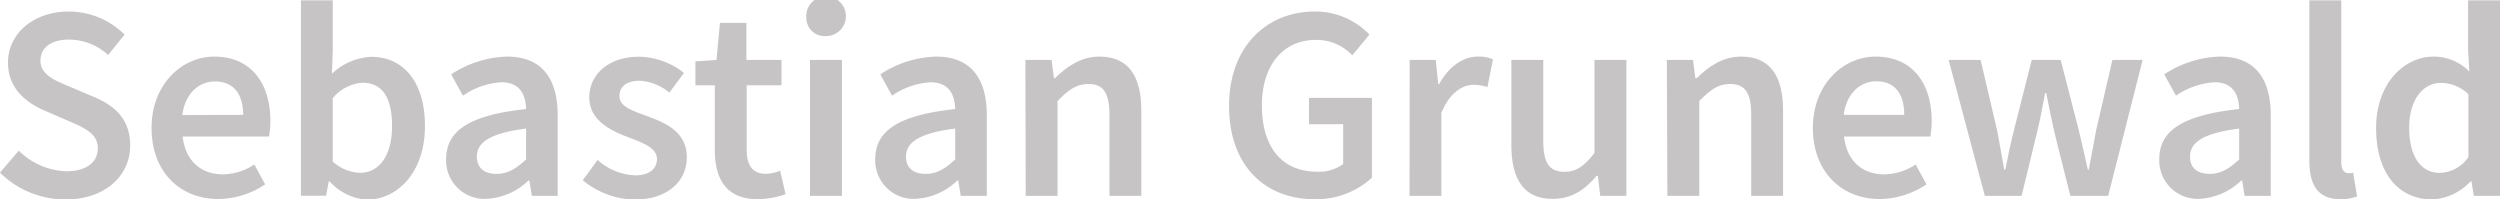 <svg xmlns="http://www.w3.org/2000/svg" viewBox="0 0 325.09 25.9"><defs><style>.cls-1{fill:#c7c4c6;}</style></defs><g id="Ebene_2" data-name="Ebene 2"><g id="Ebene_2-2" data-name="Ebene 2"><g id="Sebastian_Grunewald_LOGO" data-name="Sebastian Grunewald LOGO"><path class="cls-1" d="M1.38,26.86,3.82,24A9.24,9.24,0,0,0,10,26.68c2.65,0,4.1-1.2,4.1-3s-1.52-2.56-3.65-3.47L7.18,18.79c-2.32-1-4.76-2.8-4.76-6.25,0-3.75,3.31-6.63,7.9-6.63a10.3,10.3,0,0,1,7.26,3l-2.14,2.65a7.57,7.57,0,0,0-5.12-2c-2.23,0-3.68,1-3.68,2.76s1.79,2.53,3.74,3.33L13.56,17c2.8,1.17,4.75,2.94,4.75,6.35,0,3.82-3.16,7-8.45,7A12.11,12.11,0,0,1,1.38,26.86Z" transform="translate(-1.38 -4.41)"></path><path class="cls-1" d="M21.09,21.05c0-5.74,4-9.28,8.15-9.28,4.78,0,7.3,3.45,7.3,8.39a11.11,11.11,0,0,1-.18,2H25.13c.35,3.14,2.37,4.92,5.22,4.92a7.51,7.51,0,0,0,4.1-1.28l1.41,2.58a11,11,0,0,1-6.06,1.91C24.92,30.31,21.09,26.89,21.09,21.05ZM33,19.35C33,16.63,31.74,15,29.32,15c-2.05,0-3.87,1.54-4.23,4.37Z" transform="translate(-1.38 -4.41)"></path><path class="cls-1" d="M44.25,28h-.12l-.35,1.86H40.51V4.45h4.14V11L44.54,14a8,8,0,0,1,5.1-2.2c4.42,0,7,3.54,7,9,0,6.07-3.62,9.57-7.55,9.57A7.09,7.09,0,0,1,44.25,28Zm8.11-7.21c0-3.53-1.16-5.62-3.85-5.62a5.55,5.55,0,0,0-3.86,2v8.24a5.47,5.47,0,0,0,3.55,1.47C50.56,26.89,52.36,24.81,52.36,20.81Z" transform="translate(-1.38 -4.41)"></path><path class="cls-1" d="M59.39,25.13c0-3.79,3.14-5.76,10.4-6.54-.06-1.9-.82-3.48-3.21-3.48a9.75,9.75,0,0,0-5,1.74l-1.53-2.77a13.83,13.83,0,0,1,7.26-2.31c4.42,0,6.59,2.72,6.59,7.64V29.88H70.54l-.32-2H70.1a8.49,8.49,0,0,1-5.48,2.39A5,5,0,0,1,59.39,25.13Zm10.4,0v-4c-4.8.6-6.4,1.86-6.4,3.64,0,1.56,1.07,2.25,2.55,2.25S68.48,26.35,69.79,25.14Z" transform="translate(-1.38 -4.41)"></path><path class="cls-1" d="M77.16,27.85l1.93-2.64a7.78,7.78,0,0,0,4.88,2c1.93,0,2.84-.91,2.84-2.12,0-1.48-1.92-2.14-3.8-2.86-2.32-.88-5-2.21-5-5.16s2.48-5.28,6.44-5.28a9.55,9.55,0,0,1,5.87,2.11l-1.9,2.55a6.58,6.58,0,0,0-3.87-1.54c-1.78,0-2.62.85-2.62,2,0,1.4,1.78,1.93,3.7,2.63,2.39.9,5.06,2.05,5.06,5.35,0,3-2.4,5.48-6.86,5.48A11,11,0,0,1,77.16,27.85Z" transform="translate(-1.38 -4.41)"></path><path class="cls-1" d="M94.33,23.92V15.5H91.81V12.39l2.74-.19L95,7.38h3.44V12.2H103v3.3H98.48v8.41c0,2.08.81,3.1,2.51,3.1a5.6,5.6,0,0,0,1.84-.4l.7,3.05a11.31,11.31,0,0,1-3.61.65C95.85,30.31,94.33,27.73,94.33,23.92Z" transform="translate(-1.38 -4.41)"></path><path class="cls-1" d="M106.23,6.76A2.58,2.58,0,1,1,108.8,9.1,2.37,2.37,0,0,1,106.23,6.76Zm.48,5.44h4.15V29.88h-4.15Z" transform="translate(-1.38 -4.41)"></path><path class="cls-1" d="M115.19,25.13c0-3.79,3.14-5.76,10.4-6.54-.06-1.9-.82-3.48-3.21-3.48a9.75,9.75,0,0,0-5,1.74l-1.53-2.77a13.83,13.83,0,0,1,7.26-2.31c4.42,0,6.59,2.72,6.59,7.64V29.88h-3.39l-.32-2h-.12a8.49,8.49,0,0,1-5.48,2.39A5,5,0,0,1,115.19,25.13Zm10.4,0v-4c-4.8.6-6.4,1.86-6.4,3.64,0,1.56,1.07,2.25,2.55,2.25S124.28,26.35,125.59,25.14Z" transform="translate(-1.38 -4.41)"></path><path class="cls-1" d="M134.72,12.2h3.4l.31,2.39h.12c1.58-1.54,3.38-2.82,5.8-2.82,3.79,0,5.44,2.56,5.44,7V29.88h-4.14V19.33c0-2.91-.84-4-2.75-4-1.56,0-2.58.77-4,2.21V29.88h-4.14Z" transform="translate(-1.38 -4.41)"></path><path class="cls-1" d="M161.2,18.19c0-7.7,4.88-12.28,11.14-12.28a9.72,9.72,0,0,1,7.12,3l-2.24,2.69a6.37,6.37,0,0,0-4.75-2c-4.17,0-7,3.23-7,8.52s2.49,8.62,7.21,8.62a5.3,5.3,0,0,0,3.36-1V20.56h-4.44V17.14h8.18V27.52a10.71,10.71,0,0,1-7.51,2.79C165.94,30.31,161.2,26,161.2,18.19Z" transform="translate(-1.38 -4.41)"></path><path class="cls-1" d="M184.69,12.2h3.39l.32,3.15h.12c1.26-2.3,3.13-3.58,5-3.58a4.42,4.42,0,0,1,2,.36l-.72,3.6a5.77,5.77,0,0,0-1.81-.29c-1.41,0-3.11,1-4.18,3.66V29.88h-4.14Z" transform="translate(-1.38 -4.41)"></path><path class="cls-1" d="M197.91,23.29V12.2h4.15V22.75c0,2.91.83,4,2.75,4,1.55,0,2.57-.72,3.91-2.45V12.2h4.15V29.88h-3.4l-.31-2.61H209c-1.55,1.85-3.27,3-5.69,3C199.57,30.31,197.91,27.75,197.91,23.29Z" transform="translate(-1.38 -4.41)"></path><path class="cls-1" d="M218.13,12.2h3.4l.31,2.39H222c1.58-1.54,3.38-2.82,5.8-2.82,3.79,0,5.44,2.56,5.44,7V29.88h-4.14V19.33c0-2.91-.84-4-2.75-4-1.56,0-2.58.77-4,2.21V29.88h-4.15Z" transform="translate(-1.38 -4.41)"></path><path class="cls-1" d="M237.12,21.05c0-5.74,4-9.28,8.15-9.28,4.78,0,7.3,3.45,7.3,8.39a11.11,11.11,0,0,1-.18,2H241.17c.34,3.14,2.36,4.92,5.21,4.92a7.49,7.49,0,0,0,4.1-1.28l1.41,2.58a11,11,0,0,1-6.06,1.91C241,30.31,237.12,26.89,237.12,21.05ZM249,19.35c0-2.72-1.21-4.37-3.63-4.37-2.06,0-3.88,1.54-4.24,4.37Z" transform="translate(-1.38 -4.41)"></path><path class="cls-1" d="M254.77,12.2h4.16l2.15,9.17c.34,1.71.6,3.37.92,5.1h.14c.35-1.73.69-3.43,1.12-5.1l2.32-9.17h3.76l2.36,9.17c.43,1.71.78,3.37,1.17,5.1H273c.35-1.73.61-3.39.95-5.1l2.12-9.17H280l-4.48,17.68h-4.92l-2.07-8.25c-.38-1.66-.69-3.28-1.07-5.13h-.14c-.35,1.85-.65,3.5-1.06,5.16l-2,8.22h-4.78Z" transform="translate(-1.38 -4.41)"></path><path class="cls-1" d="M282.16,25.13c0-3.79,3.14-5.76,10.39-6.54-.05-1.9-.82-3.48-3.21-3.48a9.74,9.74,0,0,0-5,1.74l-1.53-2.77a13.81,13.81,0,0,1,7.26-2.31c4.42,0,6.59,2.72,6.59,7.64V29.88h-3.4l-.32-2h-.11a8.51,8.51,0,0,1-5.49,2.39A5,5,0,0,1,282.16,25.13Zm10.39,0v-4c-4.79.6-6.39,1.86-6.39,3.64,0,1.56,1.07,2.25,2.55,2.25S291.24,26.35,292.55,25.14Z" transform="translate(-1.38 -4.41)"></path><path class="cls-1" d="M301.68,25.33V4.45h4.15v21.1c0,1,.46,1.38.89,1.38a2.51,2.51,0,0,0,.65-.07l.52,3.09a5.89,5.89,0,0,1-2.19.36C302.76,30.31,301.68,28.41,301.68,25.33Z" transform="translate(-1.38 -4.41)"></path><path class="cls-1" d="M310.36,21.05c0-5.76,3.61-9.28,7.49-9.28a6.5,6.5,0,0,1,4.63,1.94l-.16-2.85V4.45h4.15V29.88h-3.4L322.76,28h-.12a7.36,7.36,0,0,1-5,2.35C313.21,30.31,310.36,26.89,310.36,21.05Zm12,3.85V16.66a5.2,5.2,0,0,0-3.6-1.47c-2.24,0-4.1,2.13-4.1,5.82s1.47,5.88,4,5.88A4.66,4.66,0,0,0,322.32,24.9Z" transform="translate(-1.38 -4.41)"></path></g></g></g></svg>